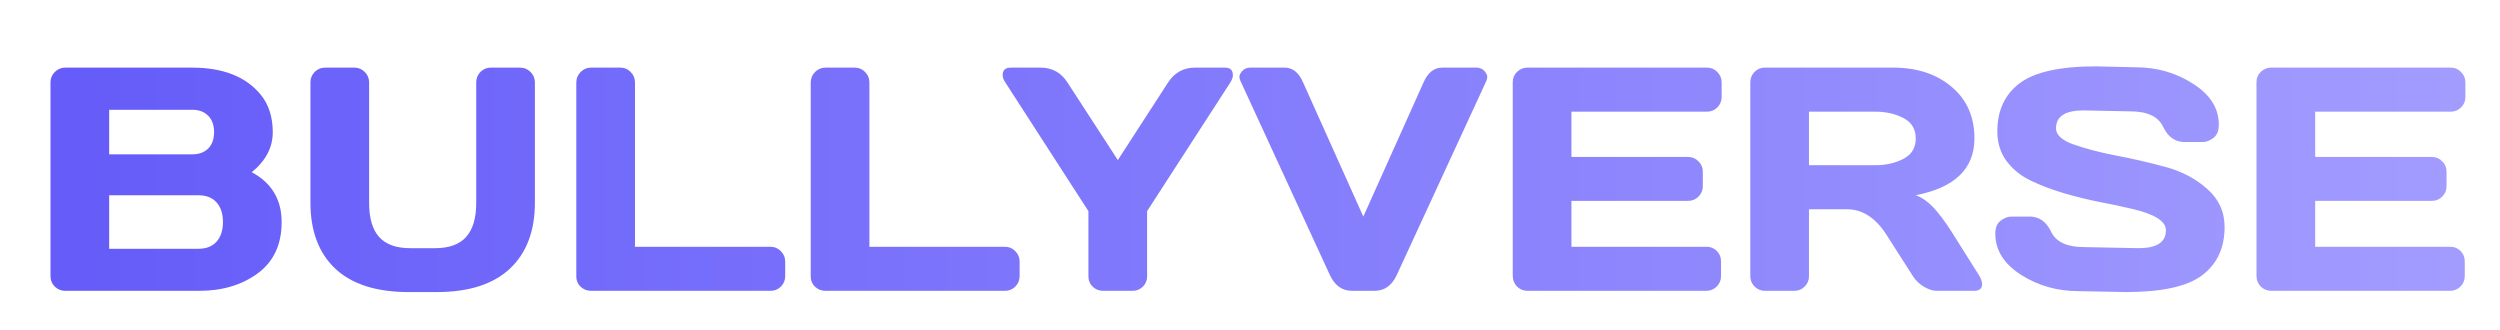 <svg width="894" height="118" viewBox="0 0 894 118" fill="none" xmlns="http://www.w3.org/2000/svg">
<g filter="url(#filter0_d_3391_250)">
<path d="M18.053 25.466C18.053 24.019 18.572 22.775 19.611 21.736C20.65 20.697 21.894 20.178 23.341 20.178H68.596C79.691 20.178 87.874 23.369 93.144 29.752C96.075 33.277 97.541 37.786 97.541 43.278C97.541 48.733 95.036 53.502 90.026 57.584C97.151 61.406 100.714 67.344 100.714 75.397C100.714 83.449 97.856 89.572 92.142 93.766C86.464 97.922 79.487 100 71.212 100H23.341C21.894 100 20.65 99.499 19.611 98.497C18.572 97.458 18.053 96.215 18.053 94.768V25.466ZM39.038 84.971H70.878C73.735 84.971 75.925 84.117 77.446 82.41C78.968 80.703 79.728 78.365 79.728 75.397C79.728 72.428 78.968 70.09 77.446 68.383C75.925 66.676 73.735 65.822 70.878 65.822H39.038V84.971ZM39.038 51.183H68.818C71.156 51.183 73.03 50.496 74.44 49.123C75.851 47.713 76.556 45.765 76.556 43.278C76.556 40.755 75.851 38.788 74.44 37.378C73.03 35.968 71.156 35.263 68.818 35.263H39.038V51.183ZM111.012 68.439V25.466C111.012 24.019 111.513 22.775 112.515 21.736C113.554 20.697 114.834 20.178 116.355 20.178H126.765C128.175 20.178 129.399 20.697 130.438 21.736C131.478 22.775 131.997 24.019 131.997 25.466V68.55C131.997 74.005 133.185 78.068 135.56 80.74C137.972 83.412 141.683 84.748 146.692 84.748H155.599C160.608 84.748 164.301 83.412 166.676 80.74C169.088 78.068 170.294 74.005 170.294 68.55V25.466C170.294 24.019 170.795 22.775 171.797 21.736C172.836 20.697 174.079 20.178 175.526 20.178H185.88C187.401 20.178 188.682 20.697 189.721 21.736C190.76 22.775 191.279 24.019 191.279 25.466V68.439C191.279 78.606 188.292 86.492 182.317 92.096C176.343 97.662 167.622 100.445 156.155 100.445H146.136C134.632 100.445 125.893 97.662 119.918 92.096C113.98 86.492 111.012 78.606 111.012 68.439ZM206.086 94.879V25.577C206.086 24.056 206.605 22.775 207.645 21.736C208.684 20.697 209.927 20.178 211.374 20.178H221.839C223.286 20.178 224.511 20.697 225.513 21.736C226.552 22.775 227.071 24.056 227.071 25.577V84.247H275.555C277.002 84.247 278.227 84.767 279.229 85.806C280.268 86.845 280.787 88.088 280.787 89.535V94.768C280.787 96.215 280.268 97.458 279.229 98.497C278.227 99.499 277.002 100 275.555 100H211.374C209.927 100 208.684 99.518 207.645 98.553C206.605 97.551 206.086 96.326 206.086 94.879ZM289.916 94.879V25.577C289.916 24.056 290.436 22.775 291.475 21.736C292.514 20.697 293.757 20.178 295.204 20.178H305.669C307.116 20.178 308.341 20.697 309.343 21.736C310.382 22.775 310.901 24.056 310.901 25.577V84.247H359.385C360.832 84.247 362.057 84.767 363.059 85.806C364.098 86.845 364.617 88.088 364.617 89.535V94.768C364.617 96.215 364.098 97.458 363.059 98.497C362.057 99.499 360.832 100 359.385 100H295.204C293.757 100 292.514 99.518 291.475 98.553C290.436 97.551 289.916 96.326 289.916 94.879ZM358.55 22.85C358.55 21.068 359.515 20.178 361.444 20.178H372.021C376.214 20.178 379.442 21.94 381.706 25.466L399.741 53.242L417.721 25.466C420.021 21.94 423.25 20.178 427.406 20.178H438.038C439.931 20.178 440.877 21.068 440.877 22.85C440.877 23.666 440.58 24.538 439.986 25.466L410.206 71.5V94.879C410.206 96.326 409.687 97.551 408.647 98.553C407.646 99.518 406.421 100 404.974 100H394.509C393.062 100 391.818 99.518 390.779 98.553C389.74 97.551 389.221 96.326 389.221 94.879V71.5L359.496 25.466C358.865 24.538 358.55 23.666 358.55 22.85ZM443.549 24.854C443.326 24.408 443.215 23.926 443.215 23.406C443.215 22.85 443.549 22.182 444.217 21.402C444.922 20.586 445.905 20.178 447.167 20.178H459.357C462.252 20.178 464.46 21.94 465.981 25.466L487.523 73.448L509.065 25.466C510.587 21.977 512.795 20.215 515.689 20.178H527.88C529.179 20.178 530.162 20.586 530.83 21.402C531.498 22.182 531.832 22.85 531.832 23.406C531.832 23.926 531.739 24.408 531.554 24.854L499.491 94.322C497.747 98.107 495.094 100 491.531 100H483.516C479.953 100 477.3 98.107 475.556 94.322L443.549 24.854ZM540.961 94.656V25.355C540.961 23.907 541.48 22.683 542.52 21.681C543.559 20.679 544.802 20.178 546.249 20.178H610.43C611.877 20.178 613.102 20.697 614.104 21.736C615.143 22.775 615.662 24.019 615.662 25.466V30.698C615.662 32.145 615.143 33.389 614.104 34.428C613.102 35.43 611.877 35.931 610.43 35.931H561.946V52.129H603.694C605.142 52.129 606.366 52.648 607.368 53.688C608.407 54.69 608.927 55.914 608.927 57.361V62.594C608.927 64.041 608.407 65.284 607.368 66.323C606.366 67.325 605.142 67.826 603.694 67.826H561.946V84.247H610.318C611.729 84.247 612.935 84.748 613.937 85.75C614.938 86.752 615.439 87.977 615.439 89.424V94.768C615.439 96.215 614.92 97.458 613.881 98.497C612.842 99.499 611.599 100 610.151 100H546.249C544.802 100 543.559 99.499 542.52 98.497C541.48 97.458 540.961 96.178 540.961 94.656ZM708.788 97.606C708.788 99.202 707.842 100 705.949 100H692.59C691.18 100 689.621 99.499 687.914 98.497C686.244 97.458 684.964 96.215 684.073 94.768L674.61 79.961C670.714 73.875 666.001 70.832 660.472 70.832H646.89V94.768C646.89 96.215 646.37 97.458 645.331 98.497C644.329 99.499 643.104 100 641.657 100H631.192C629.745 100 628.502 99.499 627.463 98.497C626.424 97.458 625.904 96.215 625.904 94.768V25.466C625.904 24.019 626.405 22.775 627.407 21.736C628.409 20.697 629.634 20.178 631.081 20.178H677.004C685.502 20.178 692.46 22.46 697.878 27.024C703.333 31.589 706.061 37.749 706.061 45.505C706.061 56.304 699.065 63.076 685.075 65.822C687.302 66.639 689.361 68.049 691.254 70.053C693.146 72.019 695.317 74.895 697.767 78.681L707.897 94.768C708.491 95.807 708.788 96.753 708.788 97.606ZM646.89 55.079H670.603C674.425 55.079 677.783 54.318 680.678 52.797C683.609 51.275 685.075 48.845 685.075 45.505C685.075 42.165 683.609 39.734 680.678 38.213C677.783 36.691 674.425 35.931 670.603 35.931H646.89V55.079ZM713.52 79.571C713.52 77.382 714.169 75.823 715.468 74.895C716.767 73.931 718.028 73.448 719.253 73.448H725.877C729.217 73.448 731.759 75.267 733.503 78.903C735.247 82.54 739.162 84.358 745.248 84.358L764.73 84.748C771.262 84.748 774.527 82.614 774.527 78.347C774.527 75.118 770.538 72.576 762.56 70.721C758.997 69.867 755.063 69.032 750.759 68.216C746.454 67.362 742.168 66.305 737.9 65.043C733.67 63.781 729.773 62.297 726.211 60.59C722.648 58.883 719.754 56.545 717.527 53.576C715.338 50.57 714.243 47.045 714.243 43C714.243 35.541 716.896 29.808 722.203 25.8C727.51 21.755 736.639 19.732 749.59 19.732L763.729 20.066C771.336 20.066 778.183 22.033 784.269 25.967C790.392 29.863 793.453 34.743 793.453 40.606C793.453 42.796 792.804 44.373 791.505 45.338C790.206 46.303 788.963 46.785 787.775 46.785H781.151C777.812 46.785 775.27 44.967 773.525 41.33C771.781 37.656 767.866 35.819 761.78 35.819L745.025 35.485C738.494 35.485 735.229 37.619 735.229 41.887C735.229 44.225 737.288 46.136 741.407 47.62C745.563 49.105 750.573 50.422 756.437 51.572C762.337 52.685 768.256 54.04 774.193 55.636C780.131 57.231 785.159 59.866 789.278 63.54C793.435 67.177 795.513 71.723 795.513 77.178C795.513 84.637 792.841 90.389 787.497 94.434C782.19 98.441 773.08 100.445 760.166 100.445L743.3 100.111C735.692 100.111 728.827 98.163 722.704 94.267C716.581 90.333 713.52 85.435 713.52 79.571ZM806.924 94.656V25.355C806.924 23.907 807.443 22.683 808.482 21.681C809.521 20.679 810.765 20.178 812.212 20.178H876.393C877.84 20.178 879.064 20.697 880.066 21.736C881.105 22.775 881.625 24.019 881.625 25.466V30.698C881.625 32.145 881.105 33.389 880.066 34.428C879.064 35.43 877.84 35.931 876.393 35.931H827.909V52.129H869.657C871.104 52.129 872.329 52.648 873.331 53.688C874.37 54.69 874.89 55.914 874.89 57.361V62.594C874.89 64.041 874.37 65.284 873.331 66.323C872.329 67.325 871.104 67.826 869.657 67.826H827.909V84.247H876.281C877.691 84.247 878.897 84.748 879.899 85.75C880.901 86.752 881.402 87.977 881.402 89.424V94.768C881.402 96.215 880.883 97.458 879.844 98.497C878.805 99.499 877.562 100 876.114 100H812.212C810.765 100 809.521 99.499 808.482 98.497C807.443 97.458 806.924 96.178 806.924 94.656Z" fill="url(#paint0_linear_3391_250)"/>
</g>
<defs>
<filter id="filter0_d_3391_250" x="14.053" y="19.732" width="871.572" height="88.713" filterUnits="userSpaceOnUse" color-interpolation-filters="sRGB">
<feFlood flood-opacity="0" result="BackgroundImageFix"/>
<feColorMatrix in="SourceAlpha" type="matrix" values="0 0 0 0 0 0 0 0 0 0 0 0 0 0 0 0 0 0 127 0" result="hardAlpha"/>
<feOffset dy="4"/>
<feGaussianBlur stdDeviation="2"/>
<feComposite in2="hardAlpha" operator="out"/>
<feColorMatrix type="matrix" values="0 0 0 0 0 0 0 0 0 0 0 0 0 0 0 0 0 0 0.25 0"/>
<feBlend mode="normal" in2="BackgroundImageFix" result="effect1_dropShadow_3391_250"/>
<feBlend mode="normal" in="SourceGraphic" in2="effect1_dropShadow_3391_250" result="shape"/>
</filter>
<linearGradient id="paint0_linear_3391_250" x1="9.206" y1="4.069" x2="892.466" y2="4.069" gradientUnits="userSpaceOnUse">
<stop stop-color="#645BF9"/>
<stop offset="1" stop-color="#A39DFF"/>
</linearGradient>
</defs>
</svg>
